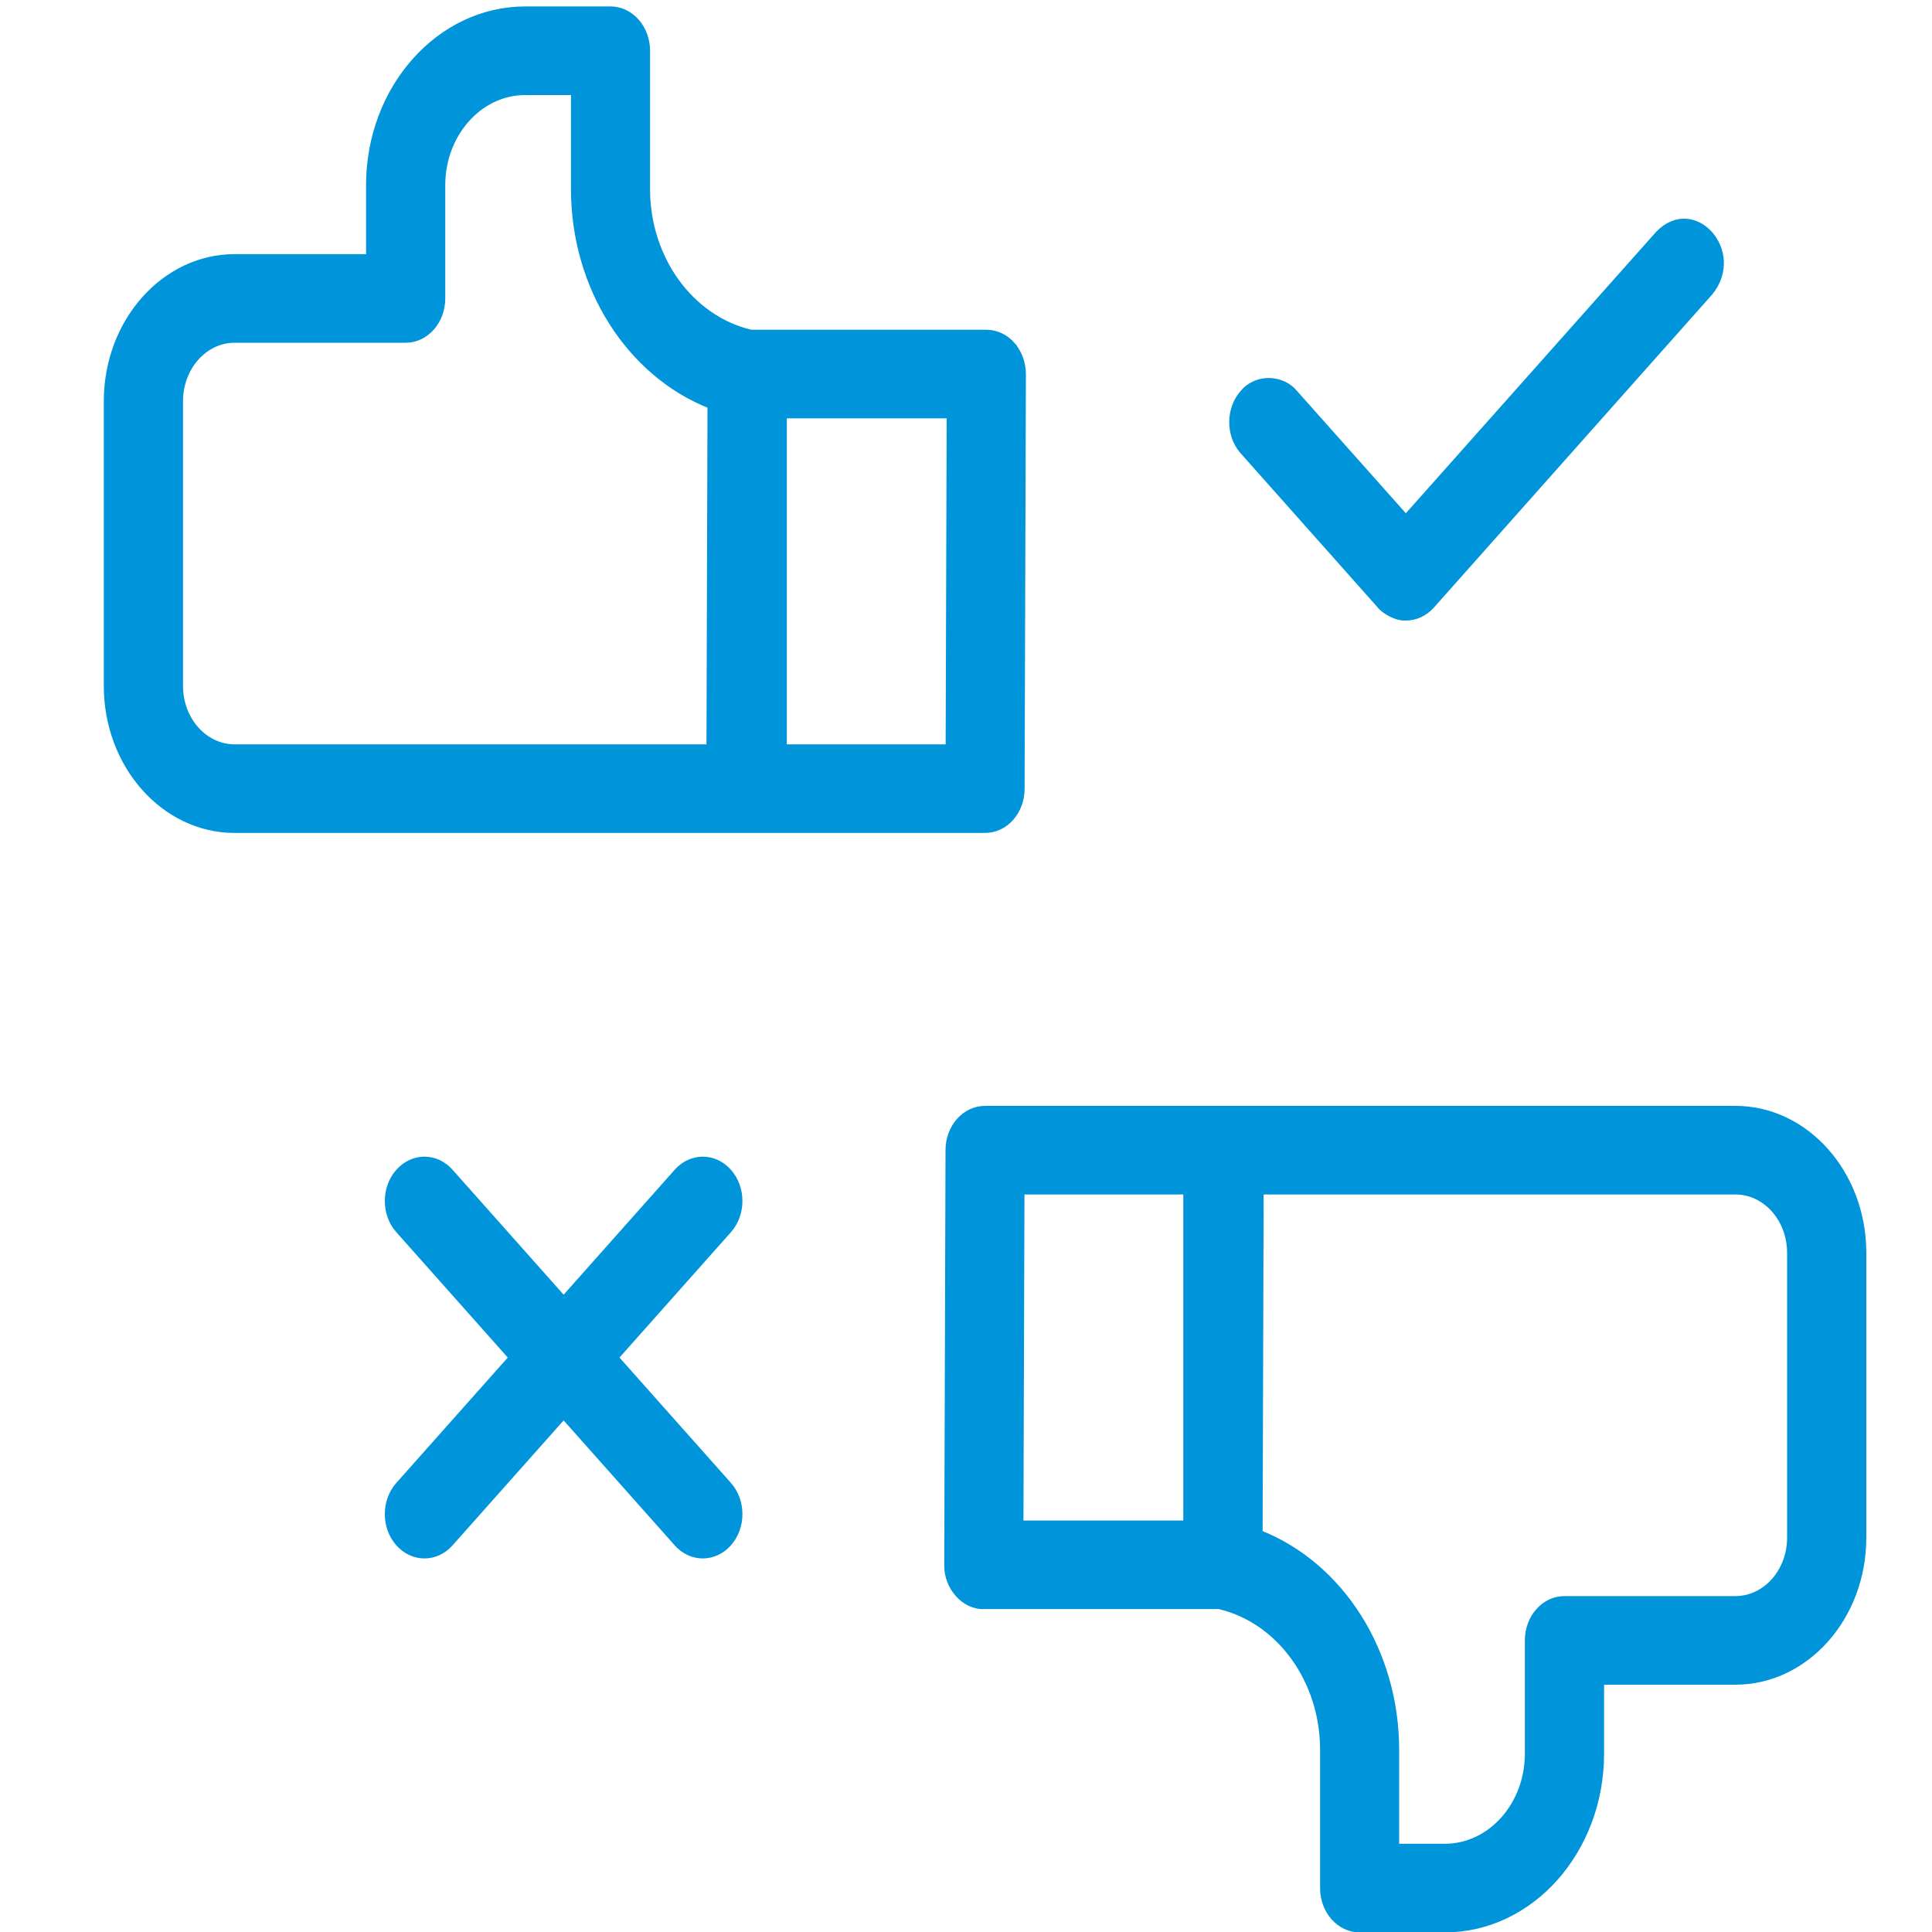 <?xml version="1.0" encoding="UTF-8"?>
<svg xmlns="http://www.w3.org/2000/svg" id="Layer_1" data-name="Layer 1" width="150" height="150" viewBox="0 0 150 150">
  <defs>
    <style>
      .cls-1 {
        fill: #0095db;
        stroke: #0095db;
        stroke-width: .28px;
      }
    </style>
  </defs>
  <path class="cls-1" d="M78.66,26.71c-.55-.62-1.3-.97-2.08-.97h-18.27c-4.64-1.1-7.98-5.71-7.98-11.06V3.94c0-1.82-1.31-3.3-2.93-3.3h-6.62c-6.74,0-12.22,6.17-12.22,13.74v5.49h-10.34c-5.52,0-10.02,5.06-10.02,11.27v22.12c0,6.21,4.49,11.27,10.02,11.27h58.26c1.62,0,2.93-1.47,2.93-3.29l.1-32.19c0-.88-.31-1.72-.86-2.34ZM14.07,53.26v-22.12c0-2.57,1.86-4.67,4.15-4.67h13.28c1.62,0,2.93-1.48,2.93-3.3v-8.79c0-3.94,2.85-7.14,6.35-7.14h3.69v7.44c0,7.67,4.33,14.38,10.6,16.88l-.08,26.37H18.22c-2.29,0-4.15-2.09-4.15-4.67ZM73.56,57.93h-12.61v-25.59h12.69l-.08,25.59Z"></path>
  <path class="cls-1" d="M134.74,86h-58.26c-1.62,0-2.93,1.47-2.93,3.29l-.1,32.19c-.04,1.78,1.35,3.35,2.93,3.31h18.27c4.64,1.1,7.98,5.71,7.98,11.06v10.74c0,1.82,1.31,3.3,2.93,3.3h6.62c6.74,0,12.22-6.16,12.22-13.74v-5.49h10.34c5.52,0,10.02-5.05,10.02-11.27v-22.12c0-6.21-4.49-11.27-10.02-11.27ZM79.4,92.6h12.61v25.59h-12.69l.08-25.59ZM138.89,119.39c0,2.57-1.86,4.67-4.15,4.67h-13.28c-1.62,0-2.93,1.48-2.93,3.3v8.79c0,3.94-2.85,7.14-6.35,7.14h-3.69v-7.44c0-7.67-4.33-14.38-10.6-16.88l.08-26.37h36.77c2.29,0,4.15,2.09,4.15,4.67v22.12Z"></path>
  <path class="cls-1" d="M109.14,48.03c-.74.08-1.8-.57-2.08-.97-.25-.28-10.62-11.94-10.66-11.99-1.12-1.3-1.1-3.39.07-4.67,1.16-1.33,3.19-1.11,4.12.04.17.19,8.56,9.62,8.56,9.62l19.53-21.96c2.86-2.97,6.79,1.44,4.15,4.67l-21.6,24.3c-.55.62-1.3.97-2.07.97Z"></path>
  <path class="cls-1" d="M47.91,105.4l8.73-9.82c1.15-1.29,1.15-3.38,0-4.67-1.15-1.29-3-1.29-4.15,0l-8.73,9.82-8.73-9.82c-1.15-1.29-3-1.29-4.15,0-1.15,1.29-1.15,3.38,0,4.67l8.73,9.82-8.73,9.82c-1.15,1.29-1.15,3.38,0,4.67,1.15,1.29,3,1.29,4.15,0l8.73-9.82,8.73,9.82c1.15,1.29,3,1.29,4.15,0,1.15-1.29,1.15-3.38,0-4.67l-8.73-9.82Z"></path>
</svg>
